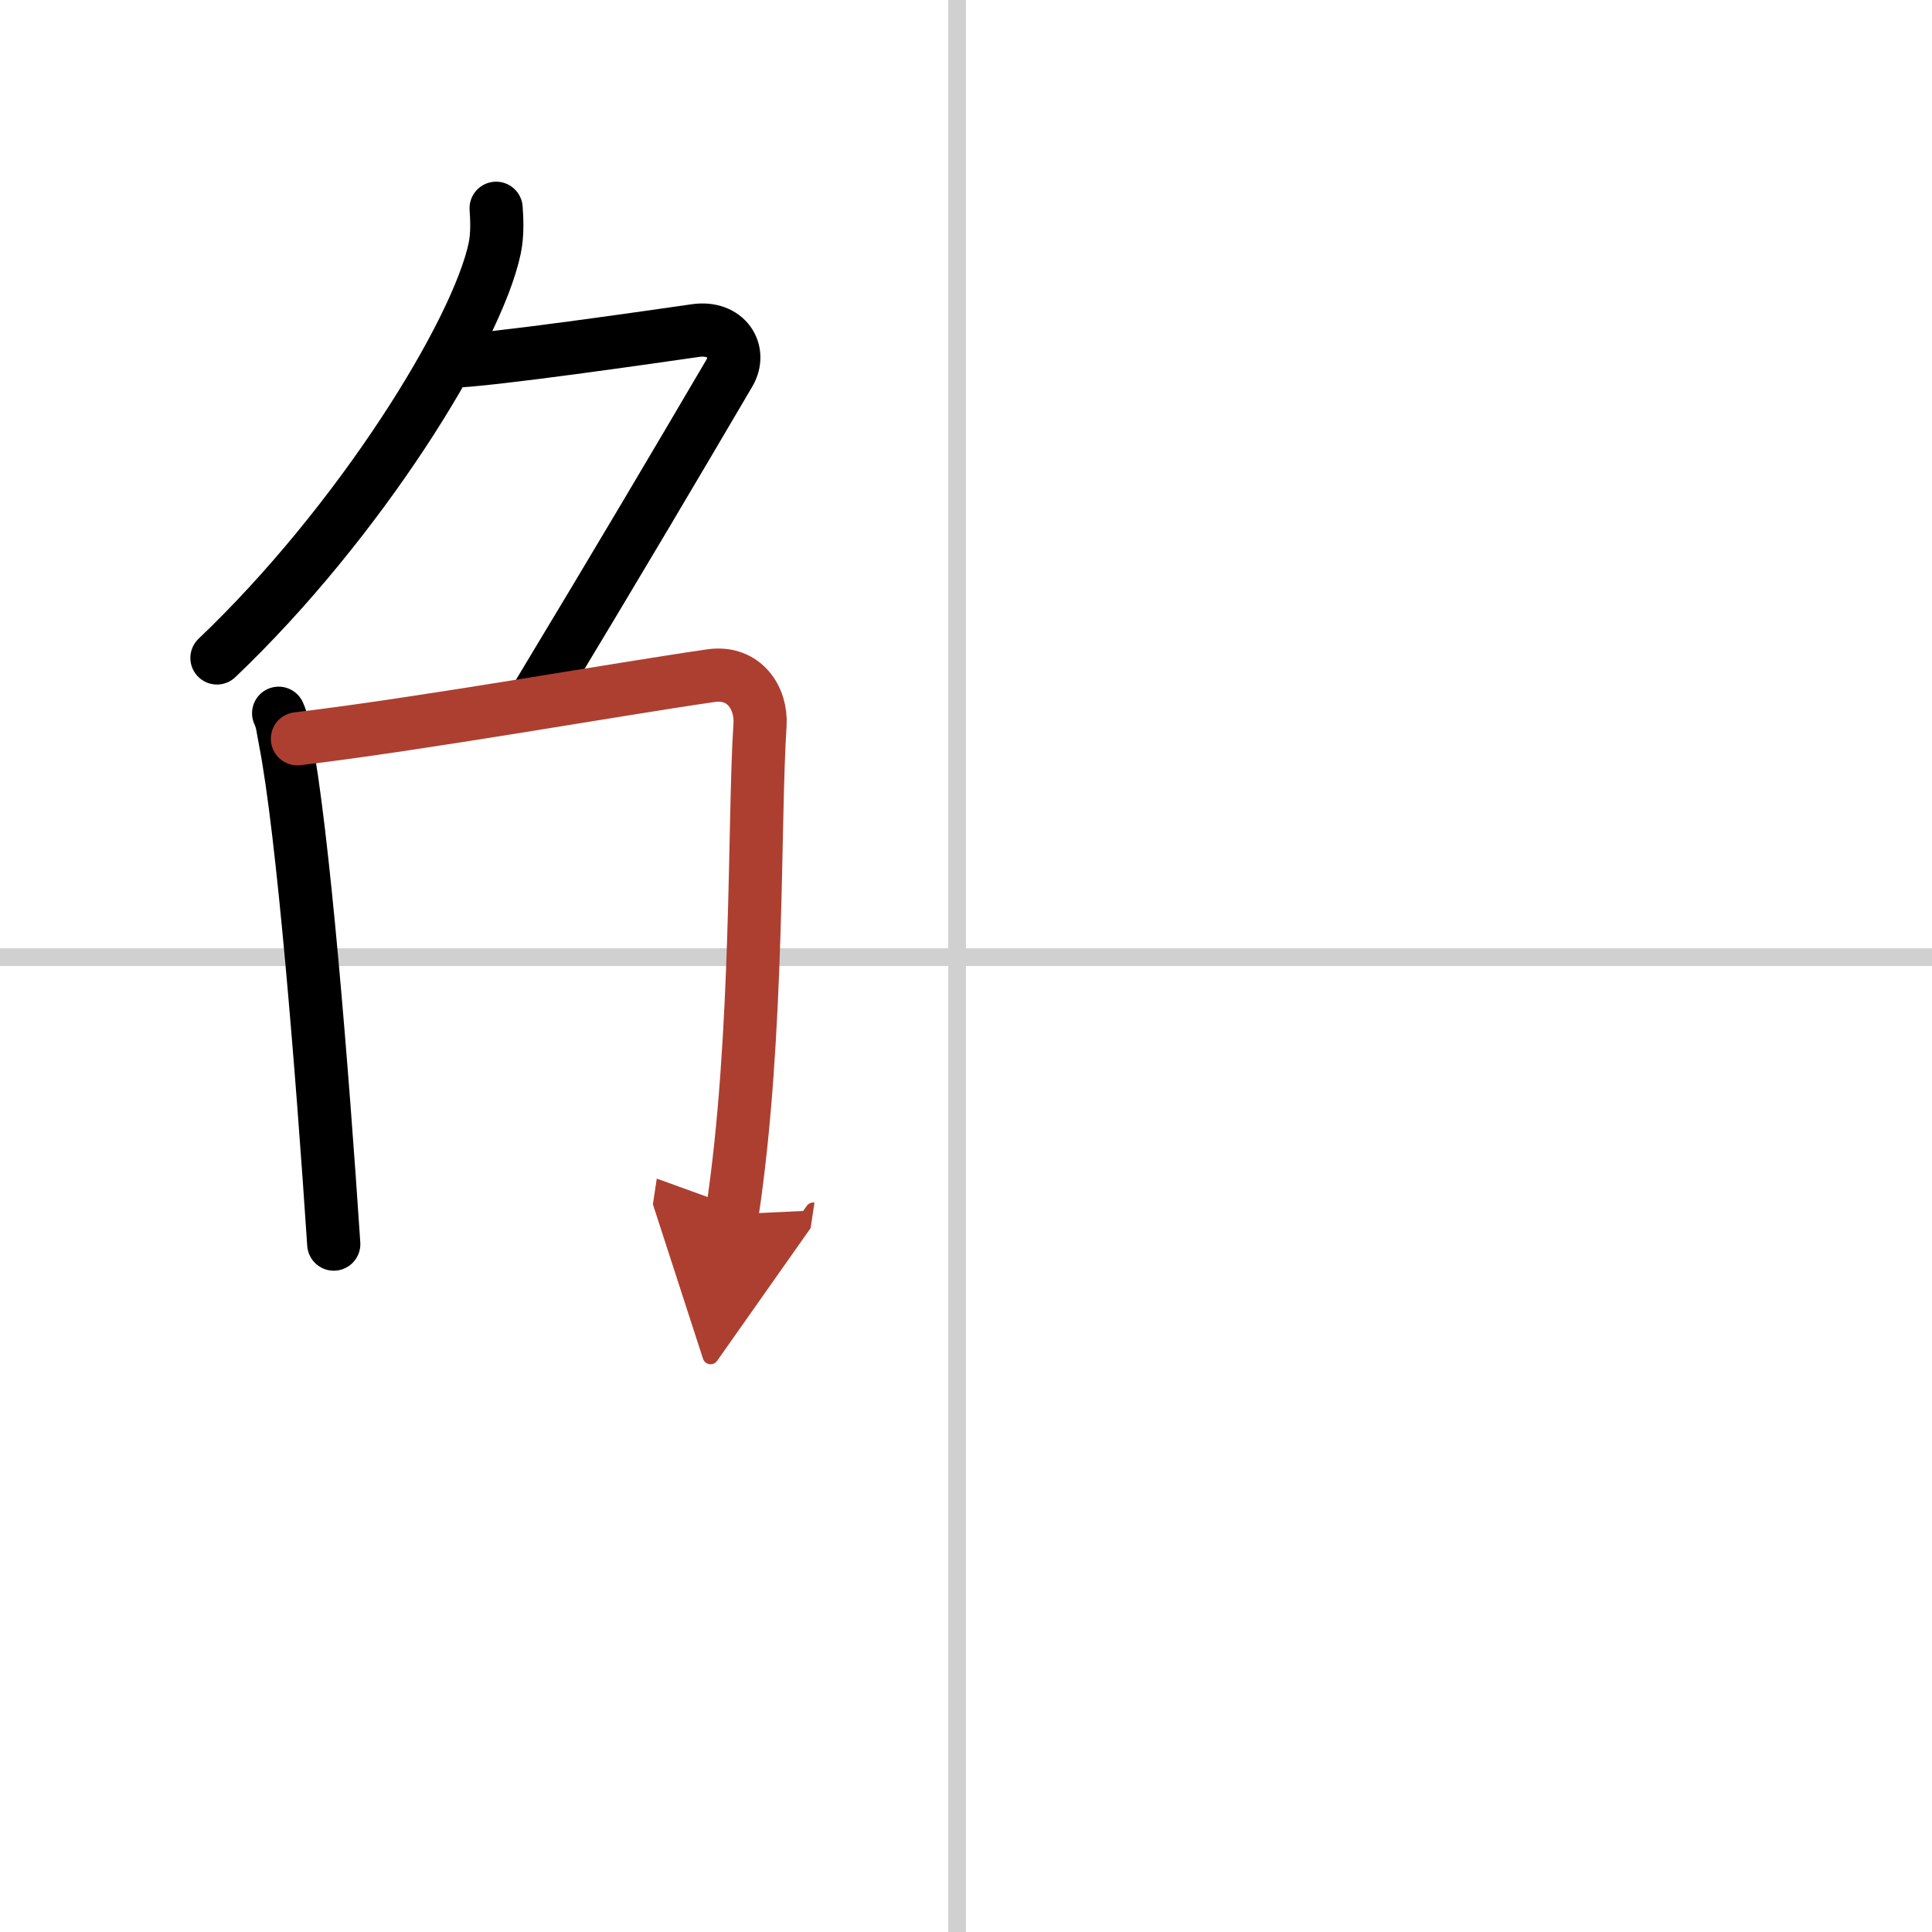 <svg width="400" height="400" viewBox="0 0 109 109" xmlns="http://www.w3.org/2000/svg"><defs><marker id="a" markerWidth="4" orient="auto" refX="1" refY="5" viewBox="0 0 10 10"><polyline points="0 0 10 5 0 10 1 5" fill="#ad3f31" stroke="#ad3f31"/></marker></defs><g fill="none" stroke="#000" stroke-linecap="round" stroke-linejoin="round" stroke-width="3"><rect width="100%" height="100%" fill="#fff" stroke="#fff"/><line x1="54" x2="54" y2="109" stroke="#d0d0d0" stroke-width="1"/><line x2="109" y1="54" y2="54" stroke="#d0d0d0" stroke-width="1"/><path d="m27.99 11.75c0.04 0.56 0.09 1.45-0.08 2.26-1 4.76-7.66 15.49-15.67 23.11"/><path d="m25.39 20.38c1.93 0 11.82-1.44 13.85-1.73 1.74-0.25 2.63 1.17 1.91 2.4-3.05 5.19-5.98 10.16-10.95 18.4"/><path d="m15.72 40.24c0.23 0.5 0.23 0.85 0.36 1.48 1.02 5.18 2.11 18.81 2.75 28.47"/><path d="m16.78 41.68c6.91-0.82 18.18-2.82 23.33-3.56 1.89-0.27 2.86 1.28 2.77 2.76-0.36 5.41-0.06 17.57-1.58 27.63" marker-end="url(#a)" stroke="#ad3f31"/></g></svg>
